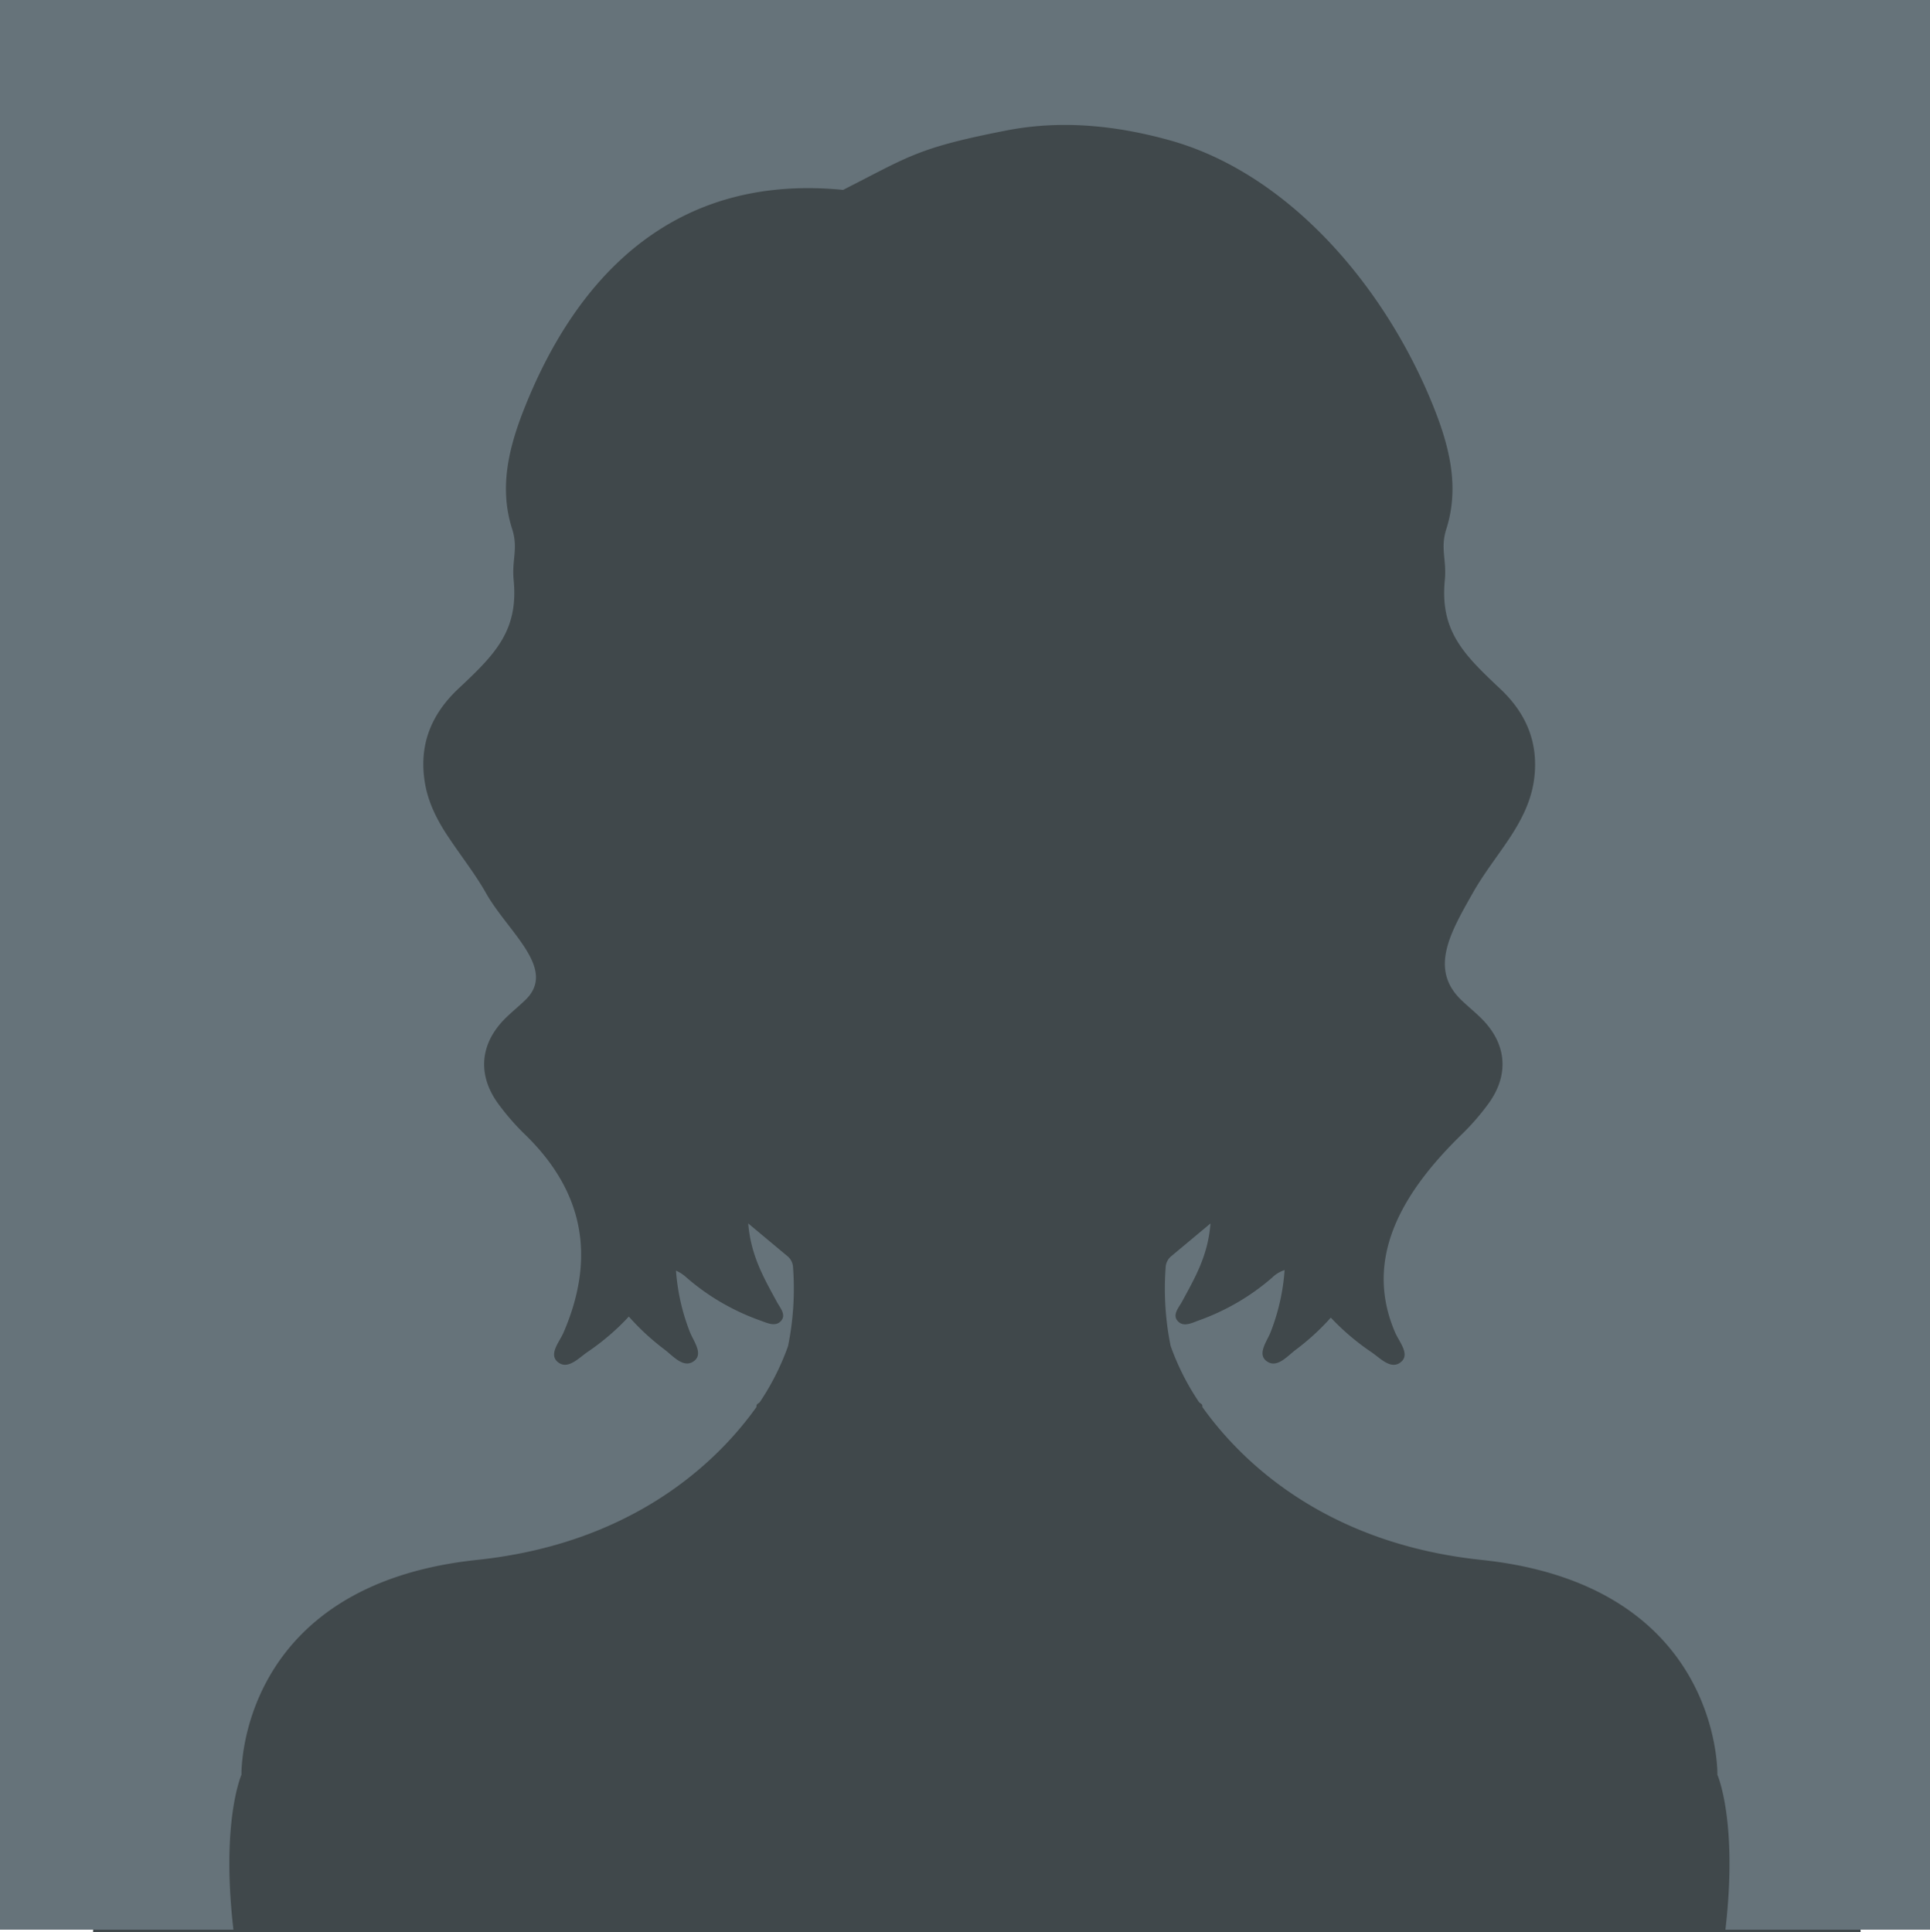 <svg xmlns="http://www.w3.org/2000/svg" width="450" height="450.56" viewBox="0 0 450 450.56">
  <g>
    <rect width="450" height="450" fill="#66737a"/>
    <path d="M39.05,449.58H413.79c-8.7-101.12-56.28-60.95-127.11-95.73,0,0-.27-1.73-.6-4.48a.28.28,0,0,1,0-.09l-.06-.46,0-.14c0-.31-.07-.62-.11-.95a.38.38,0,0,0,0-.1c0-.14,0-.29-.05-.43l0-.3c0-.14,0-.28-.05-.42s0-.26,0-.4l-.06-.58c0-.16,0-.32-.05-.48s0-1.85,0-2,0-.32,0-.47,0-.24,0-.36-.05-.53-.07-.79l0-.3c0-.2,0-.4-.05-.59l0-.34c0-.22,0-.44-.05-.67a1.94,1.94,0,0,1,0-.24c0-.29-.05-.58-.07-.88l0-.31c0-.22,0-.44-.05-.66s0-.21,0-.31l-.06-.93v-.14c0-.28,0-.55-.05-.83v-.31c0-.24,0-.48,0-.73,0-.08,0-.17,0-.26,0-.32,0-.64,0-1,0-.08,0-.15,0-.23l0-.77c0-.1,0-.2,0-.31,0-.27,0-.54,0-.81v-.18c0-.32,0-.64,0-1v-2.27c.06-5.24.57-10.12,1.93-13.24,1.09-2.49,6-7.91,6.82-8.8,12.84-14.58,23.3-32.17,33.57-70.24.11,0,.16.16.28.19,5.85,2.27,10.76-8.86,14.24-24.19s6.54-35.11-1.71-37.77c-2.95-.94-3.53,1.17-5.3,1.78,1.32-4.75,2.28-9.48,3.31-15a152.49,152.49,0,0,0,2.87-26.6c.5-15.49.12-21.51-1.93-27.75a68.78,68.78,0,0,0-8.12-16.3,13.61,13.61,0,0,0-.66-1.46c-21.26-33.13-76.82-61.85-147.67-47.6-47.22,9.49-43,36.09-44.19,36.81-12.31,6.87-23,17.39-23.29,28-.11.19-.17.33-.28.53-3.56,10.66-2.36,27.91.2,52.83h-.11c.09.61.17,1.12.24,1.52l.06.35c.21,1.95.43,3.85.65,5.68h.26c.7,4.68,1.44,5.79,2.34,9-1.77-.61-2.35-2.72-5.3-1.78-8.25,2.66-5.19,22.48-1.71,37.77s8.39,26.46,14.24,24.19c.12,0,.17-.16.28-.19,10.27,38.07,20.73,55.66,33.57,70.24.78.89,5.73,6.31,6.82,8.8,2,4.66,2.16,13.25,1.73,21.09h0c-.49,9-1.73,18.56-1.73,18.56C98.47,389.69,46.66,346.34,39.05,449.58Z" transform="translate(-0.05 -0.21)" fill="#40484b"/>
  </g>
  <g>
    <rect width="450" height="450" fill="#66737a"/>
    <path d="M407.81,374.43c-10.54-11-90.52-34.58-102.42-43.94s-19.1-8.95-19.1-37.45c0-23.41.71-14.27,2.57-22.43,0,0,9.55-14.74,10.39-22.4a180.47,180.47,0,0,1,3.66-18.82s.47,2.87,4.72-1.39,4.18-13.63,9.28-23.83,6.8-33.93,2.55-36.47c-3.18-1.93-3.22-.3-5.94.3.23-2,.44-4.42.62-7.09,2.49-12.07,3.8-23.7,2.94-34.52.9.75,1.59,4.22,2.55,5.86,1.34-15.36.22-30.34-1.28-34.64-.87-3.61-1.9-7.24-3.14-10.92l5.11,4.54-2.08-6.57c-5.61-11.29-6.36-12.8-16.31-21.22l6.31.78-2.9-2.35a91.41,91.41,0,0,0-8.86-6.3,83.64,83.64,0,0,0-54-16.18c-.8,0-1.58-.06-2.39-.07l4.66-1.85L240.3,37c-2.59-.25-5.3-.37-8-.37-1.51,0-3.26,0-5.16.15-.39,0-.77,0-1.17,0-11.22,0-22.34,0-31.18,5.46l2.37-3.67-5.31,4-.13-3L186,45.4a10.87,10.87,0,0,1-5.39-3.8,9.2,9.2,0,0,1-.61-1.37s-3.34,4.17-4.54,5.49-5,5-5,5c-13.58,1.34-28,18.47-28,18.47l5.57-2.66-4.5,3.07,4.2-1.07c-6.24,6.36-9.19,9.63-11.77,22.74L135,95.72l3.52-4.35c-.43,1.82-.84,3.53-1.23,5.16-2,8.35-5,26-2.61,38.4l1,5.28,1.73-4.71c.7,13.09,2.24,21.56,4.3,28.27.12,1.55.26,3,.4,4.23-2.72-.6-2.75-2.23-5.94-.3-4.24,2.54-2.54,26.26,2.55,36.47s5,19.57,9.28,23.83,4.72,1.39,4.72,1.39a177.66,177.66,0,0,1,3.66,18.82c.85,7.66,10.4,22.4,10.4,22.4,1.85,8.16,2.58-1,2.57,22.43,0,28.5-7.22,28.08-19.11,37.45S58.35,363.4,47.81,374.43c-24.92,26.08-26.06,76.34-26.06,76.34H433.87S432.73,400.51,407.81,374.43Z" transform="translate(-0.05 -0.21)" fill="#40484b"/>
  </g>
  <g>
    <rect width="450" height="450" fill="#66737a"/>
    <path d="M388.89,374.38c-8.79-6-87-31.61-93.74-33.37-4.32-1.13-7.72-4.48-10.4-9.27a49.83,49.83,0,0,1-4.11-10.21c0-.14-.07-.29-.11-.43q-.76-2.66-1.39-5.54L279,315a169.46,169.46,0,0,1-3-25.4,88.48,88.48,0,0,0,11.43-13.17c5.86-8.35,18.6-30,20-44.77,2.89-.73,5.67-1.79,7.08-3.15,3.61-3.49-.72-8.25,8.31-22.74a45.79,45.79,0,0,0,6.75-17.37c3.92-7,4.57-16.2,1.82-22.3-1.29-2.87-4-5.26-7.72-7.28.34-3,.74-7,1.07-11.71h0c0-.25,0-.51,0-.76l0-.47h0a220.1,220.1,0,0,0-1.53-39.71h0c-3.58-28.12-10.91-59-76.92-72.53-68.75-14.1-77.79,17.81-78.52,21-17-4.1-21.73,5.2-27.16,12.35-15.38,20.24-16.67,56.14-15.5,80.1h.37c.33,4.67.72,8.67,1.07,11.71-3.72,2-6.43,4.41-7.72,7.28-2.75,6.1-2.1,15.27,1.81,22.3a45.83,45.83,0,0,0,6.76,17.37c9,14.49,4.7,19.25,8.31,22.74,1.4,1.36,4.19,2.42,7.08,3.15,1.37,14.81,14.1,36.42,20,44.77a88.33,88.33,0,0,0,11.42,13.17,169.49,169.49,0,0,1-3,25.4c0,.2-.08.4-.13.59q-.62,2.88-1.38,5.54l-.12.43a49.27,49.27,0,0,1-4.11,10.21c-2.68,4.79-6.07,8.14-10.4,9.27-6.72,1.76-82.71,27.37-91.5,33.37-36.89,25.18-34.68,75.16-34.68,75.16H423.56S425.78,399.56,388.89,374.38Z" transform="translate(-0.05 -0.21)" fill="#40484b"/>
  </g>
  <g>
    <rect width="450" height="450" fill="#66737a"/>
    <path d="M400.48,414.09s1.06-44.21-55-50.11c-34.82-3.66-54.94-21.41-65.1-35.68a.69.69,0,0,0-.28-.74l-.43-.3A58.47,58.47,0,0,1,273,314.1a67,67,0,0,1-1.17-18.25,3.59,3.59,0,0,1,1.39-2.76l9.07-7.57c-.58,7.62-3.74,12.86-6.62,18.2-.75,1.38-2.25,3-1.13,4.42,1.31,1.68,3.35.61,5,0a53.6,53.6,0,0,0,17.14-10,7.37,7.37,0,0,1,2.89-1.75,48.93,48.93,0,0,1-3.19,14.29c-.83,2.22-3.26,5.19-1.08,6.89,2.45,1.91,4.88-1.12,6.92-2.64a55.32,55.32,0,0,0,8.12-7.45,56,56,0,0,0,9.4,8c2.11,1.42,4.68,4.33,7,2.31,2.1-1.8-.46-4.65-1.4-6.84-7.45-17.3,1.67-32.59,15.22-45.9a56.61,56.61,0,0,0,6.72-7.72c4.7-6.68,4-13.78-1.75-19.54-1.52-1.53-3.22-2.88-4.77-4.38-7.53-7.25-2.48-15.81,2.67-24.93,2.46-4.37,5.6-8.35,8.4-12.54,2.91-4.37,5.31-8.95,5.95-14.29,1-8.35-1.92-15.15-7.94-20.81-8.51-8-14.06-13.48-12.92-25.29.47-4.89-1.11-7.37.36-12,3-9.43.9-18.63-2.78-27.94-11.16-28.26-33.85-55-61.87-62.73-12.71-3.51-25.4-4.7-38-2.23-20.74,4.06-22.54,6-38,13.84-41.52-4.07-63.23,22.86-74.39,51.12-3.68,9.31-5.8,18.51-2.78,27.94,1.47,4.62-.11,7.1.36,12,1.14,11.81-4.41,17.31-12.92,25.29-6,5.66-9,12.46-7.94,20.81.64,5.34,3,9.92,6,14.29,2.8,4.19,5.94,8.17,8.41,12.54,5.14,9.12,16.7,17.68,9.17,24.93-1.55,1.5-3.25,2.85-4.77,4.38-5.72,5.76-6.45,12.86-1.75,19.54a56.61,56.61,0,0,0,6.72,7.72c13.55,13.31,16.17,28.6,8.71,45.9-.94,2.19-3.5,5-1.4,6.84,2.35,2,4.92-.89,7-2.31a55.57,55.57,0,0,0,9.62-8.25,55.83,55.83,0,0,0,8.33,7.69c2,1.52,4.48,4.55,6.92,2.64,2.18-1.7-.24-4.67-1.08-6.89a48.94,48.94,0,0,1-3.18-14.15,8.83,8.83,0,0,1,2.45,1.61,53.6,53.6,0,0,0,17.14,10c1.64.58,3.68,1.65,5,0,1.12-1.44-.38-3-1.12-4.42-2.89-5.34-6-10.58-6.63-18.2l9.07,7.57a3.59,3.59,0,0,1,1.39,2.76,67.26,67.26,0,0,1-1.17,18.28,58.47,58.47,0,0,1-6.63,13.13l-.43.3a.69.69,0,0,0-.28.74c-10.16,14.28-30.28,32-65.1,35.68-56.08,5.9-55,50.11-55,50.11s-4.81,10.81-1.87,36.15H402.35C405.29,424.9,400.48,414.09,400.48,414.09Z" transform="translate(-0.05 -0.21)" fill="#40484b"/>
  </g>
</svg>
